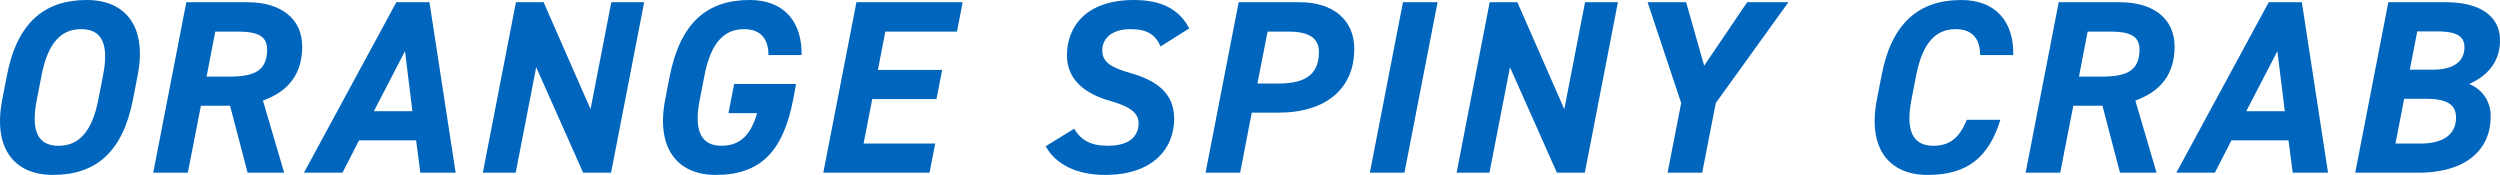 <svg xmlns="http://www.w3.org/2000/svg" width="364.246" height="25.485" viewBox="0 0 364.246 25.485"><defs><style>.cls-1{fill:#0065bd;}</style></defs><g id="レイヤー_2" data-name="レイヤー 2"><g id="design"><path class="cls-1" d="M7.708,25.485c-5.579,0-8.783-3.816-7.379-10.979l.684-3.528C2.49,3.312,6.485,0,12.64,0c5.615,0,8.818,3.815,7.415,10.979l-.684,3.528C17.895,22.102,14.008,25.485,7.708,25.485Zm-2.34-10.979c-.936,4.751.252,6.731,3.168,6.731s4.859-1.98,5.795-6.731l.684-3.528c.936-4.751-.288-6.73-3.204-6.73S6.989,6.228,6.053,10.979Z"/><path class="cls-1" d="M36.075,25.161,33.52,15.406h-4.247l-1.908,9.755H22.325L27.149.324h8.891c5.004,0,7.991,2.483,7.991,6.443,0,4.031-2.016,6.551-5.724,7.883l3.096,10.511ZM33.484,11.159c3.527,0,5.436-.828,5.436-3.96,0-2.016-1.548-2.592-4.176-2.592H31.36L30.1,11.159Z"/><path class="cls-1" d="M44.285,25.161,57.747.324h4.823L66.386,25.161H61.24l-.612-4.716H52.312l-2.411,4.716Zm10.187-8.963h5.615l-1.08-8.747Z"/><path class="cls-1" d="M93.854.324,89.031,25.161H84.963l-6.84-15.37-2.987,15.37H70.349L75.172.324h4.031L86.042,15.91,89.067.324Z"/><path class="cls-1" d="M115.993,12.238l-.432,2.268c-1.476,7.667-4.859,10.979-11.267,10.979-5.579,0-8.747-3.852-7.379-10.979l.612-3.168C99.076,3.312,102.999,0,109.227,0c5.22,0,7.667,3.42,7.559,8.027h-4.823c0-2.268-1.044-3.779-3.563-3.779-2.915,0-4.823,1.98-5.759,6.731l-.685,3.528c-.936,4.751.324,6.731,3.168,6.731s4.319-1.764,5.184-4.751h-4.176l.828-4.248Z"/><path class="cls-1" d="M140.257.324,139.43,4.607H128.99l-1.079,5.58H137.27l-.828,4.247h-9.358l-1.26,6.48h10.438l-.828,4.247H119.956L124.78.324Z"/><path class="cls-1" d="M169.094,6.768c-.756-1.691-1.872-2.52-4.392-2.52-2.628,0-4.104,1.296-4.104,3.096,0,1.728,1.332,2.52,4.14,3.312,3.815,1.079,6.335,2.951,6.335,6.623,0,4.499-3.239,8.207-10.043,8.207-4.283,0-7.27-1.62-8.675-4.176l4.14-2.556c1.008,1.656,2.376,2.483,4.932,2.483,3.384,0,4.463-1.619,4.463-3.275,0-1.403-1.044-2.376-4.067-3.239-3.779-1.044-6.371-3.132-6.371-6.659C155.451,3.852,158.259,0,165.206,0c4.247,0,6.695,1.512,8.062,4.14Z"/><path class="cls-1" d="M182.378,16.414l-1.691,8.747h-5.039L180.471.324h8.891c4.896,0,7.955,2.592,7.955,6.803,0,5.688-3.995,9.287-11.087,9.287Zm3.96-4.247c4.283,0,5.831-1.692,5.831-4.607,0-1.908-1.332-2.952-4.356-2.952h-3.132l-1.476,7.56Z"/><path class="cls-1" d="M204.627,25.161h-5.04L204.41.324h5.04Z"/><path class="cls-1" d="M235.728.324l-4.823,24.837h-4.067l-6.839-15.37-2.988,15.37h-4.787L217.046.324h4.032l6.839,15.586L230.941.324Z"/><path class="cls-1" d="M245.666.324l2.627,9.251,6.264-9.251h6.011l-10.582,14.687-1.98,10.15H242.966l1.98-10.15L240.051.324Z"/><path class="cls-1" d="M288.504,8.027c0-2.34-1.115-3.779-3.563-3.779-2.915,0-4.823,1.98-5.759,6.731l-.685,3.528c-.899,4.607.252,6.731,3.168,6.731,2.519,0,3.852-1.26,4.896-3.779h4.896c-1.728,5.472-4.788,8.027-10.619,8.027-5.507,0-8.783-3.744-7.379-10.979l.684-3.528C275.618,3.312,279.613,0,285.769,0c4.932,0,7.667,3.096,7.559,8.027Z"/><path class="cls-1" d="M308.88,25.161l-2.556-9.755h-4.247L300.17,25.161h-5.04L299.953.324h8.892c5.003,0,7.99,2.483,7.99,6.443,0,4.031-2.016,6.551-5.723,7.883l3.096,10.511Zm-2.591-14.002c3.527,0,5.434-.828,5.434-3.96,0-2.016-1.548-2.592-4.175-2.592h-3.384l-1.26,6.552Z"/><path class="cls-1" d="M317.09,25.161,330.552.324h4.823l3.815,24.837h-5.146l-.612-4.716h-8.316l-2.411,4.716Zm10.187-8.963h5.615l-1.08-8.747Z"/><path class="cls-1" d="M356.291.324c5.184,0,7.955,2.124,7.955,5.543,0,3.348-2.052,5.292-4.499,6.371a4.912,4.912,0,0,1,3.132,4.824c0,4.283-3.024,8.099-10.619,8.099h-9.107L347.977.324Zm-7.271,20.59h3.636c3.527,0,5.183-1.477,5.183-3.78,0-1.98-1.44-2.735-4.392-2.735h-3.167Zm2.088-10.763h3.348c3.239,0,4.607-1.368,4.607-3.24,0-1.548-.973-2.339-4.068-2.339h-2.808Z"/></g></g></svg>
